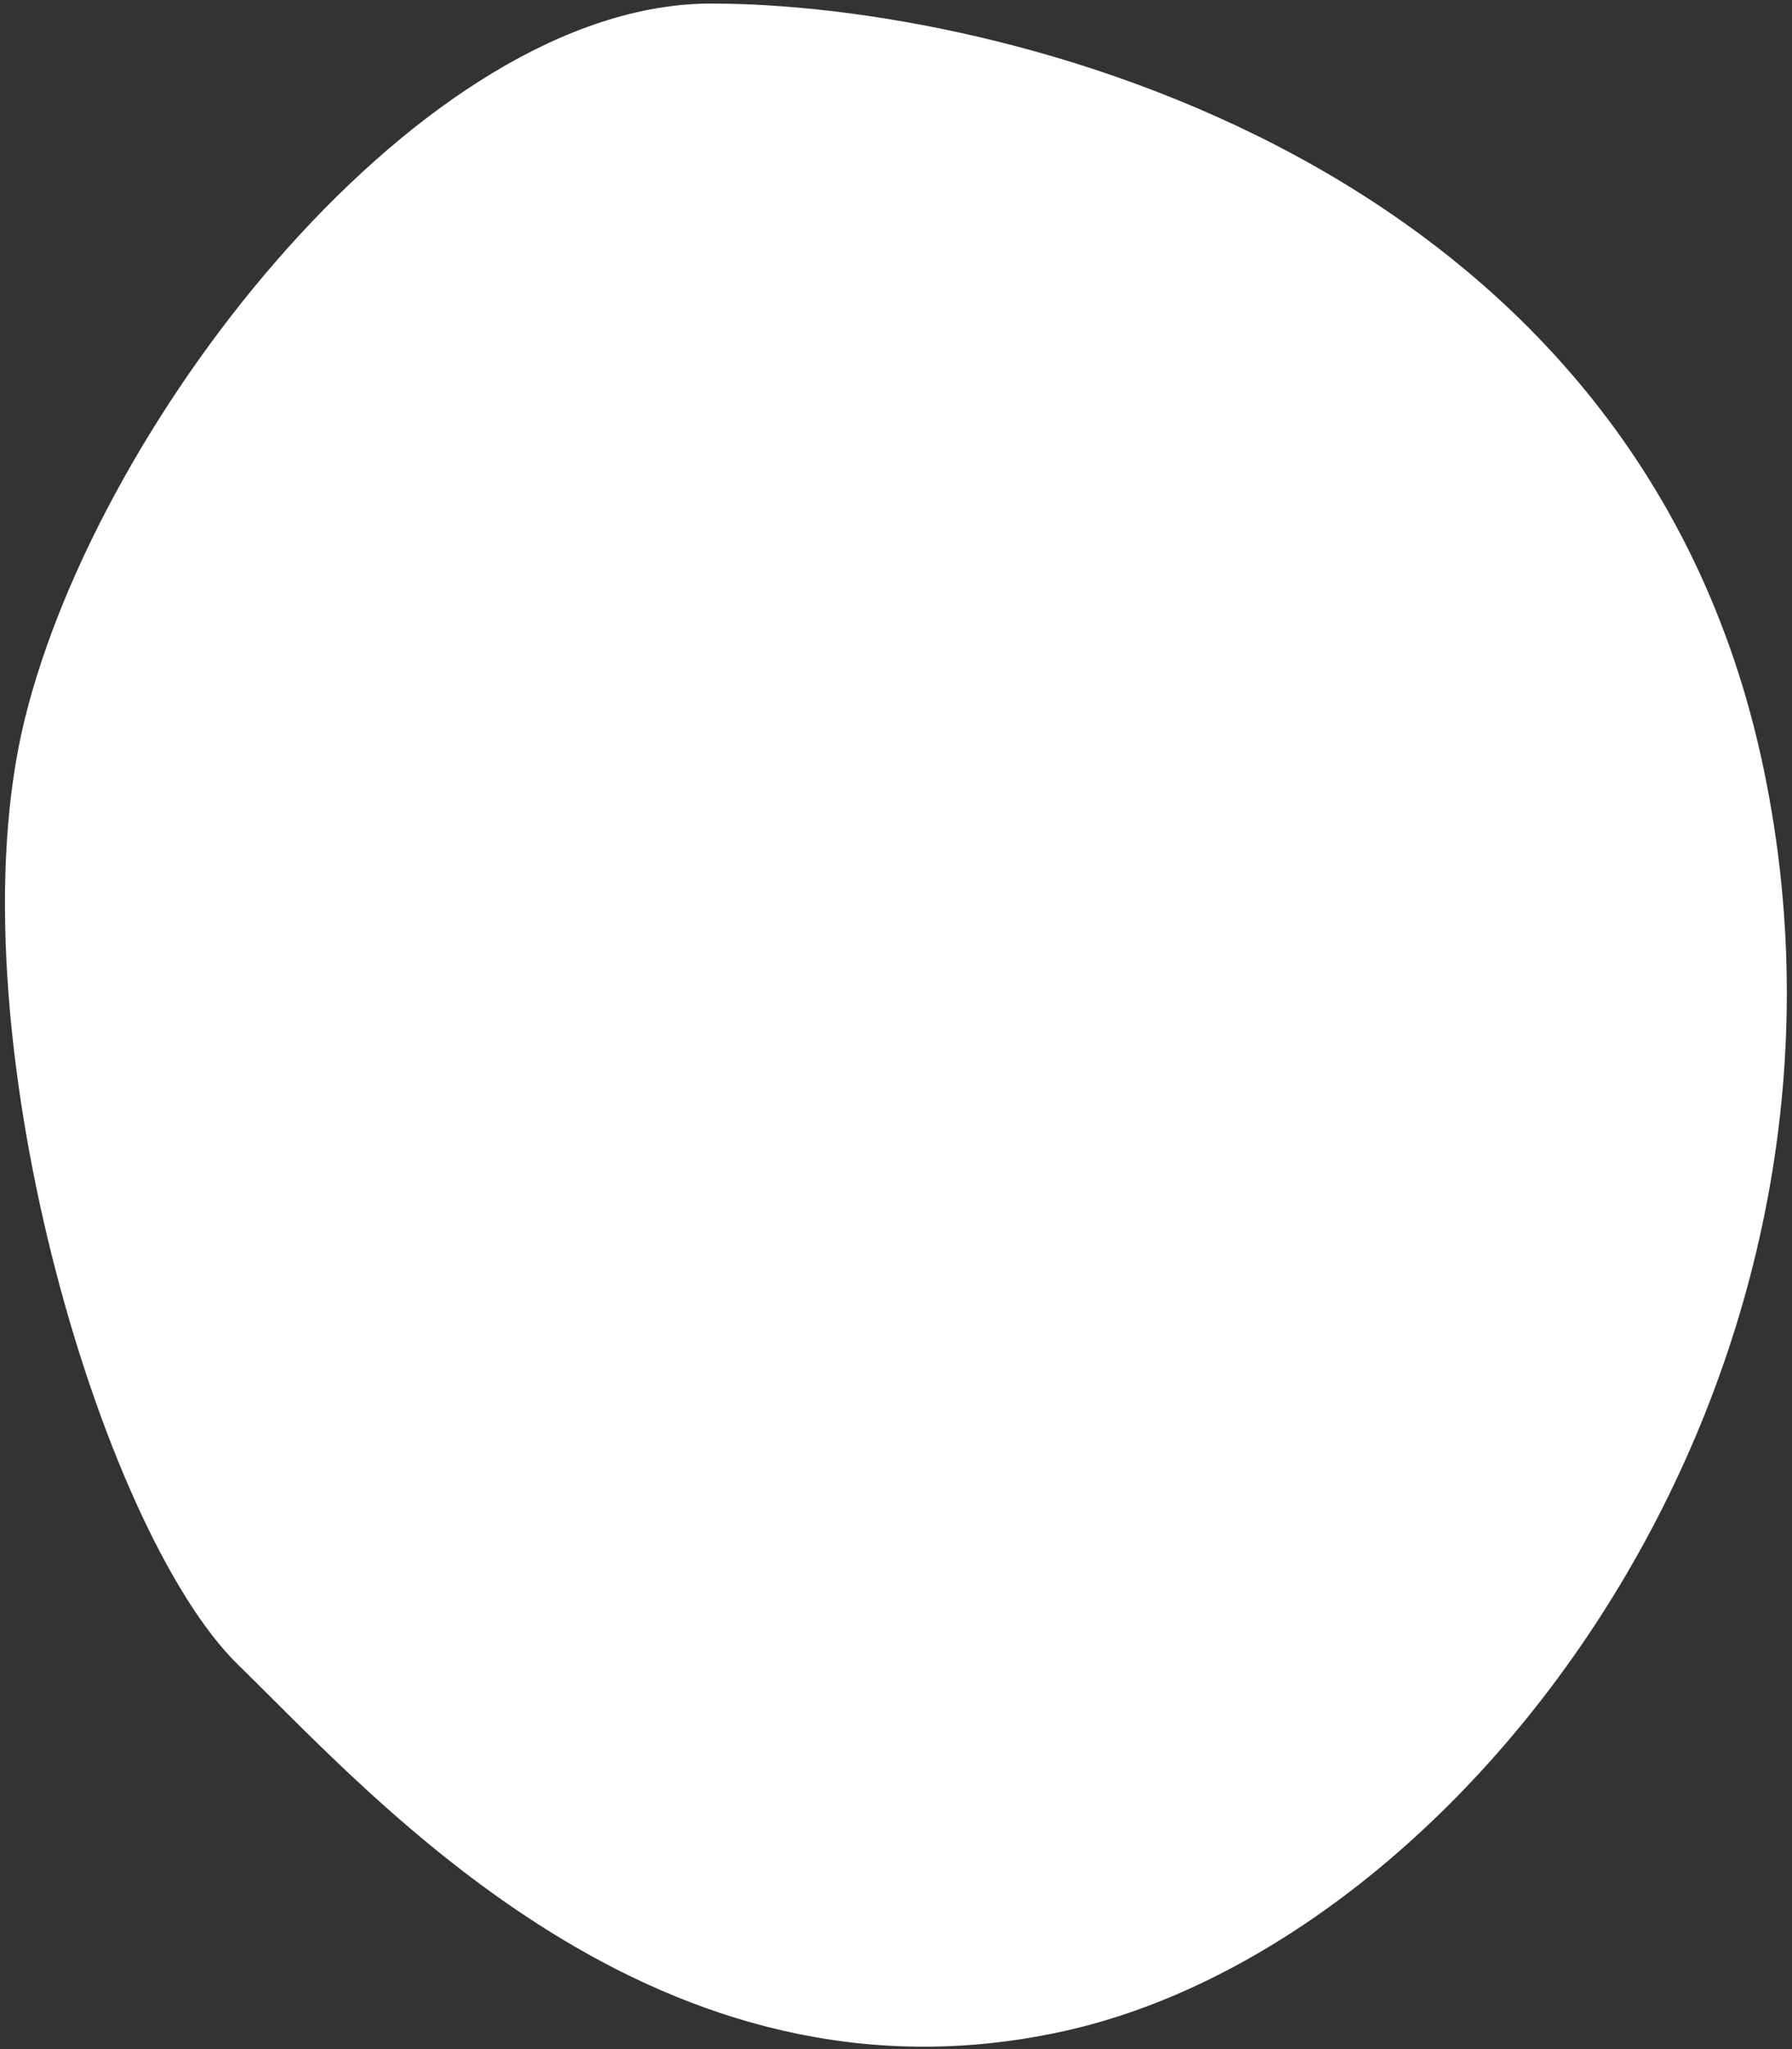 <svg width="252" height="288" viewBox="0 0 252 288" fill="none" xmlns="http://www.w3.org/2000/svg">
<rect x="0" y="0" width="252" height="288" fill="#333333" stroke="none"/>
<path d="M100 0.5C59.5 0.5 14 58.5 3.5 101C-7 143.5 14 215 33.5 234C53 253 92.5 298 149.5 285.5C206.5 273 266 194 248 108C230 22 140.5 0.5 100 0.5Z" fill="white"/>
</svg>
